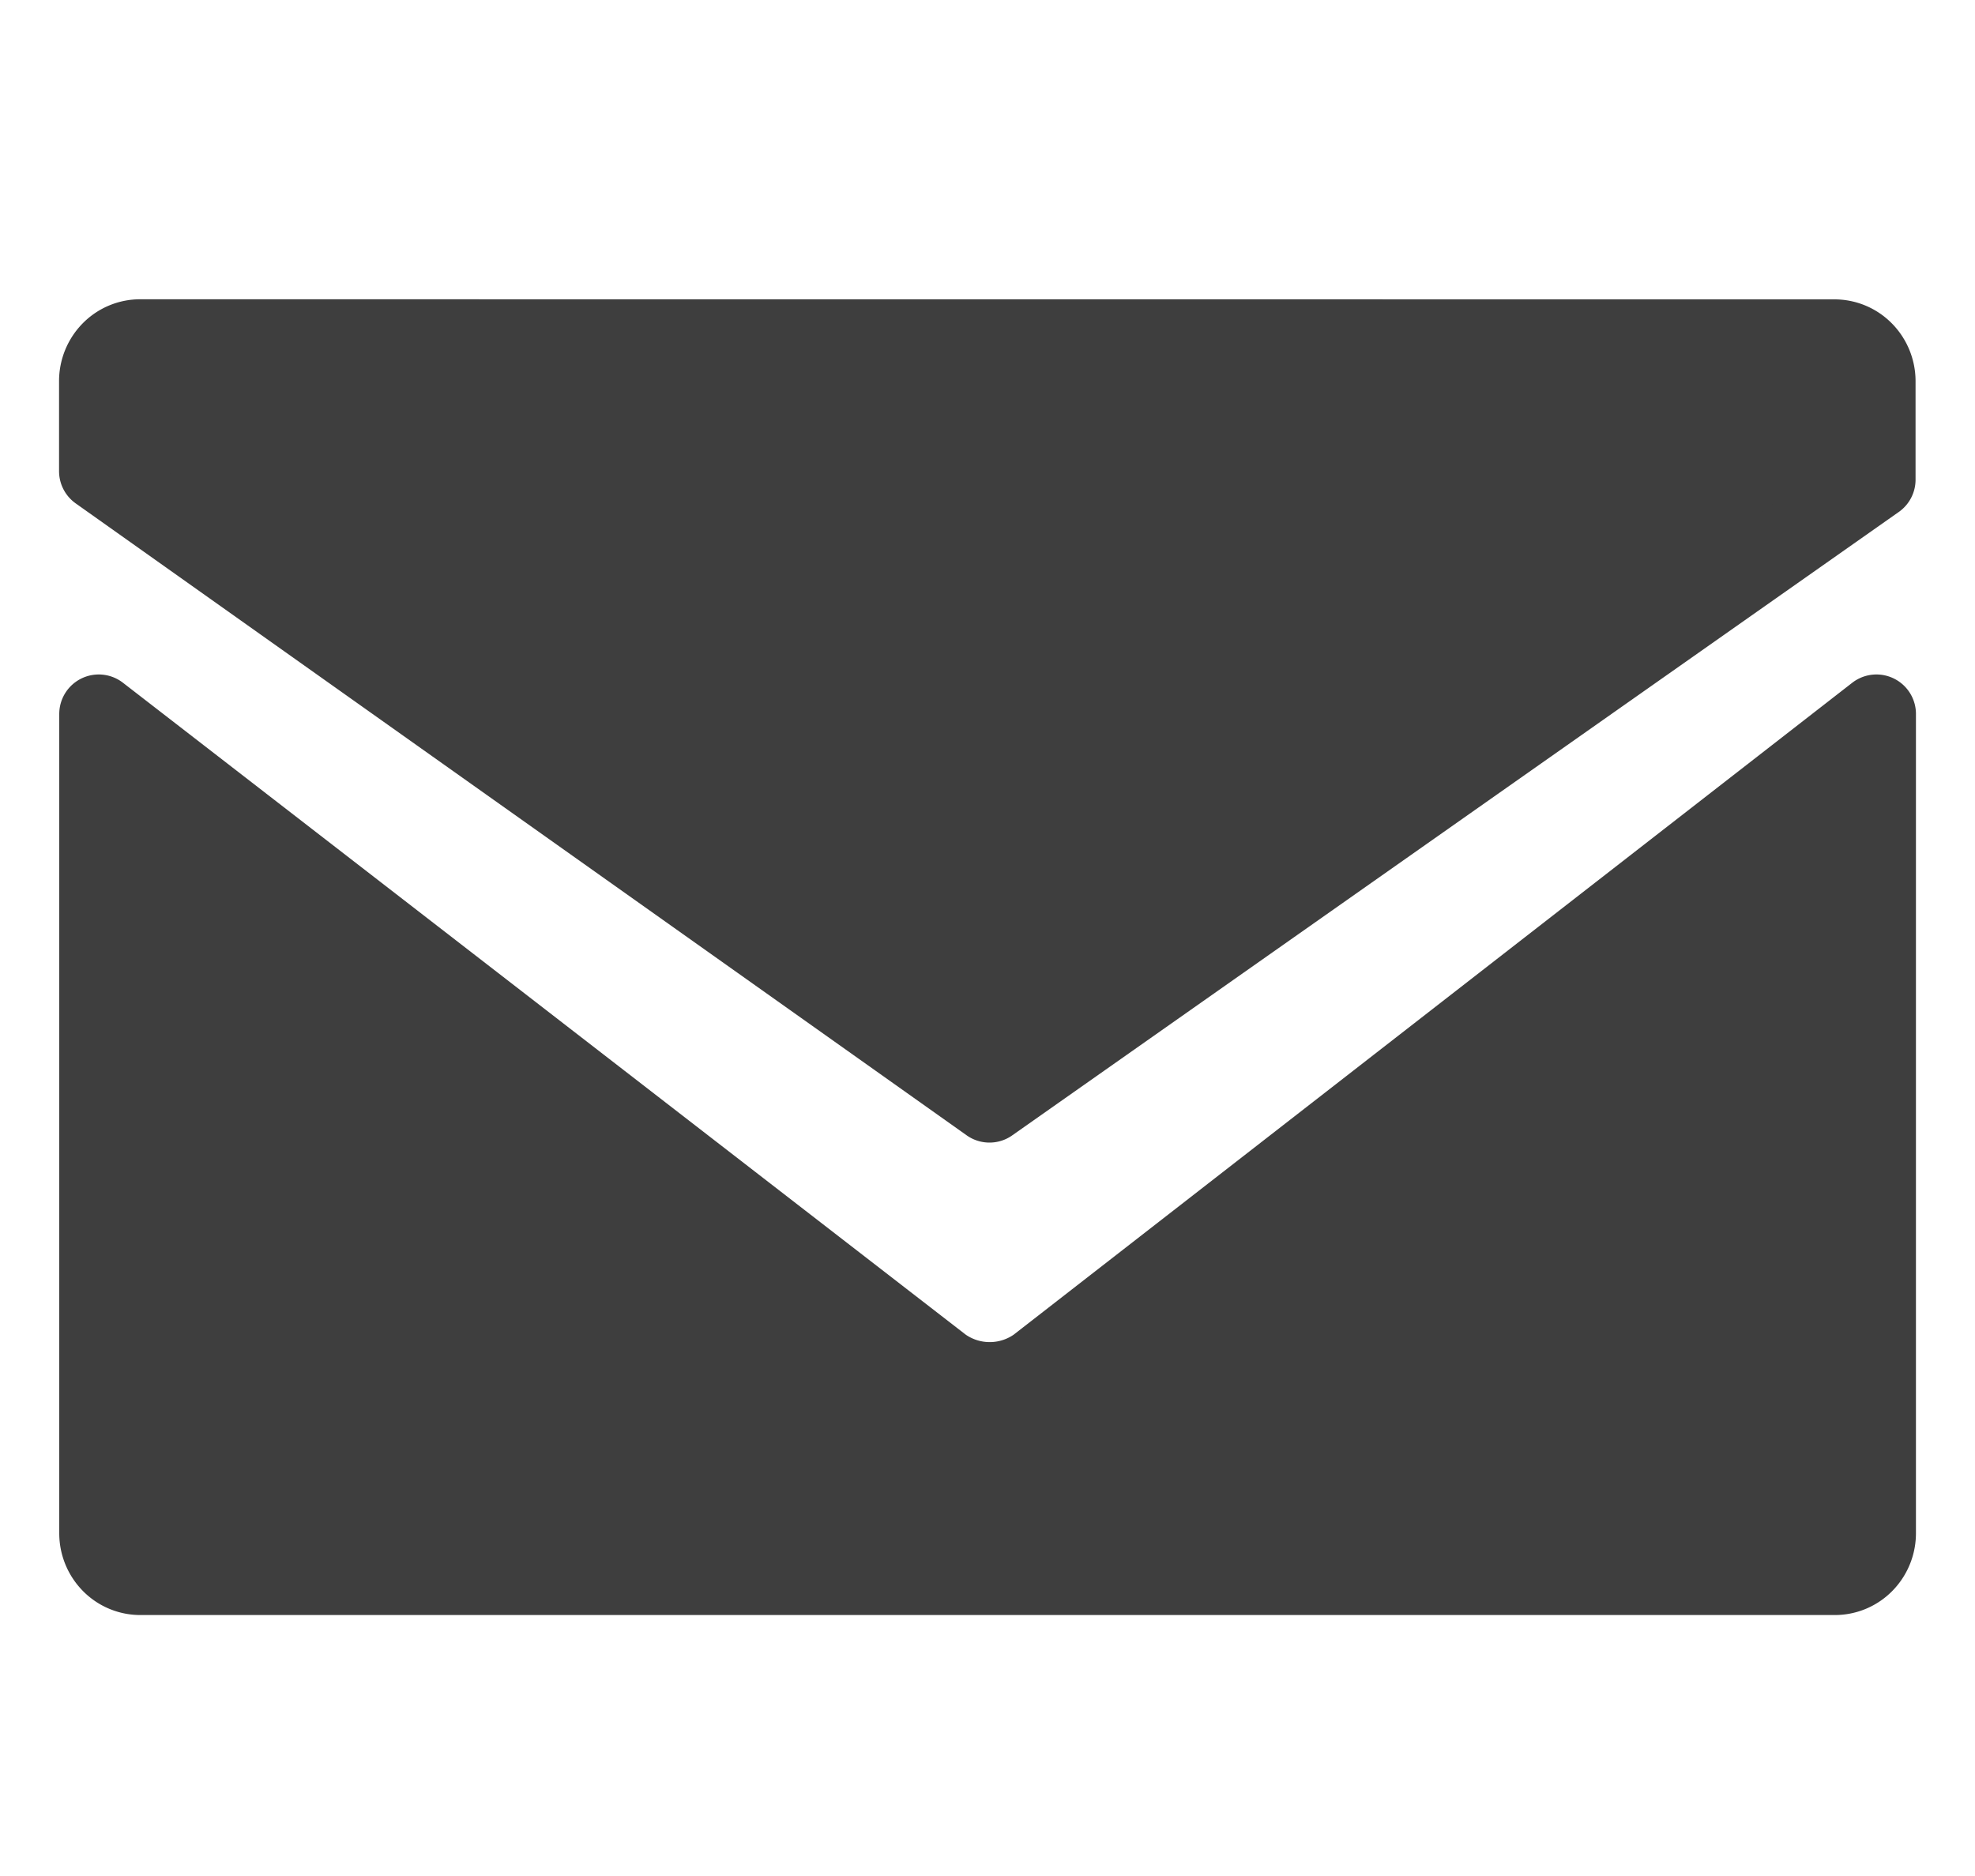 <svg xmlns="http://www.w3.org/2000/svg" xmlns:xlink="http://www.w3.org/1999/xlink" width="20" height="19" viewBox="0 0 20 19"><defs><clipPath id="a"><rect width="20" height="19" fill="none"/></clipPath></defs><g clip-path="url(#a)"><path d="M13.385,266.629a.416.416,0,0,0-.3.126.434.434,0,0,0-.123.3v.915l9.022,6.4,8.978-6.314v-1a.433.433,0,0,0-.123-.3.416.416,0,0,0-.3-.126Zm-.421,3.8v8.3a.433.433,0,0,0,.123.3.416.416,0,0,0,.3.126H30.543a.416.416,0,0,0,.3-.126.433.433,0,0,0,.123-.3v-8.3l-8.5,6.609a.829.829,0,0,1-.959,0Z" transform="translate(-11.964 -263.198)" fill="#3e3e3e" stroke="#3e3e3e" stroke-linecap="round" stroke-linejoin="round" stroke-width="0.8"/></g></svg>